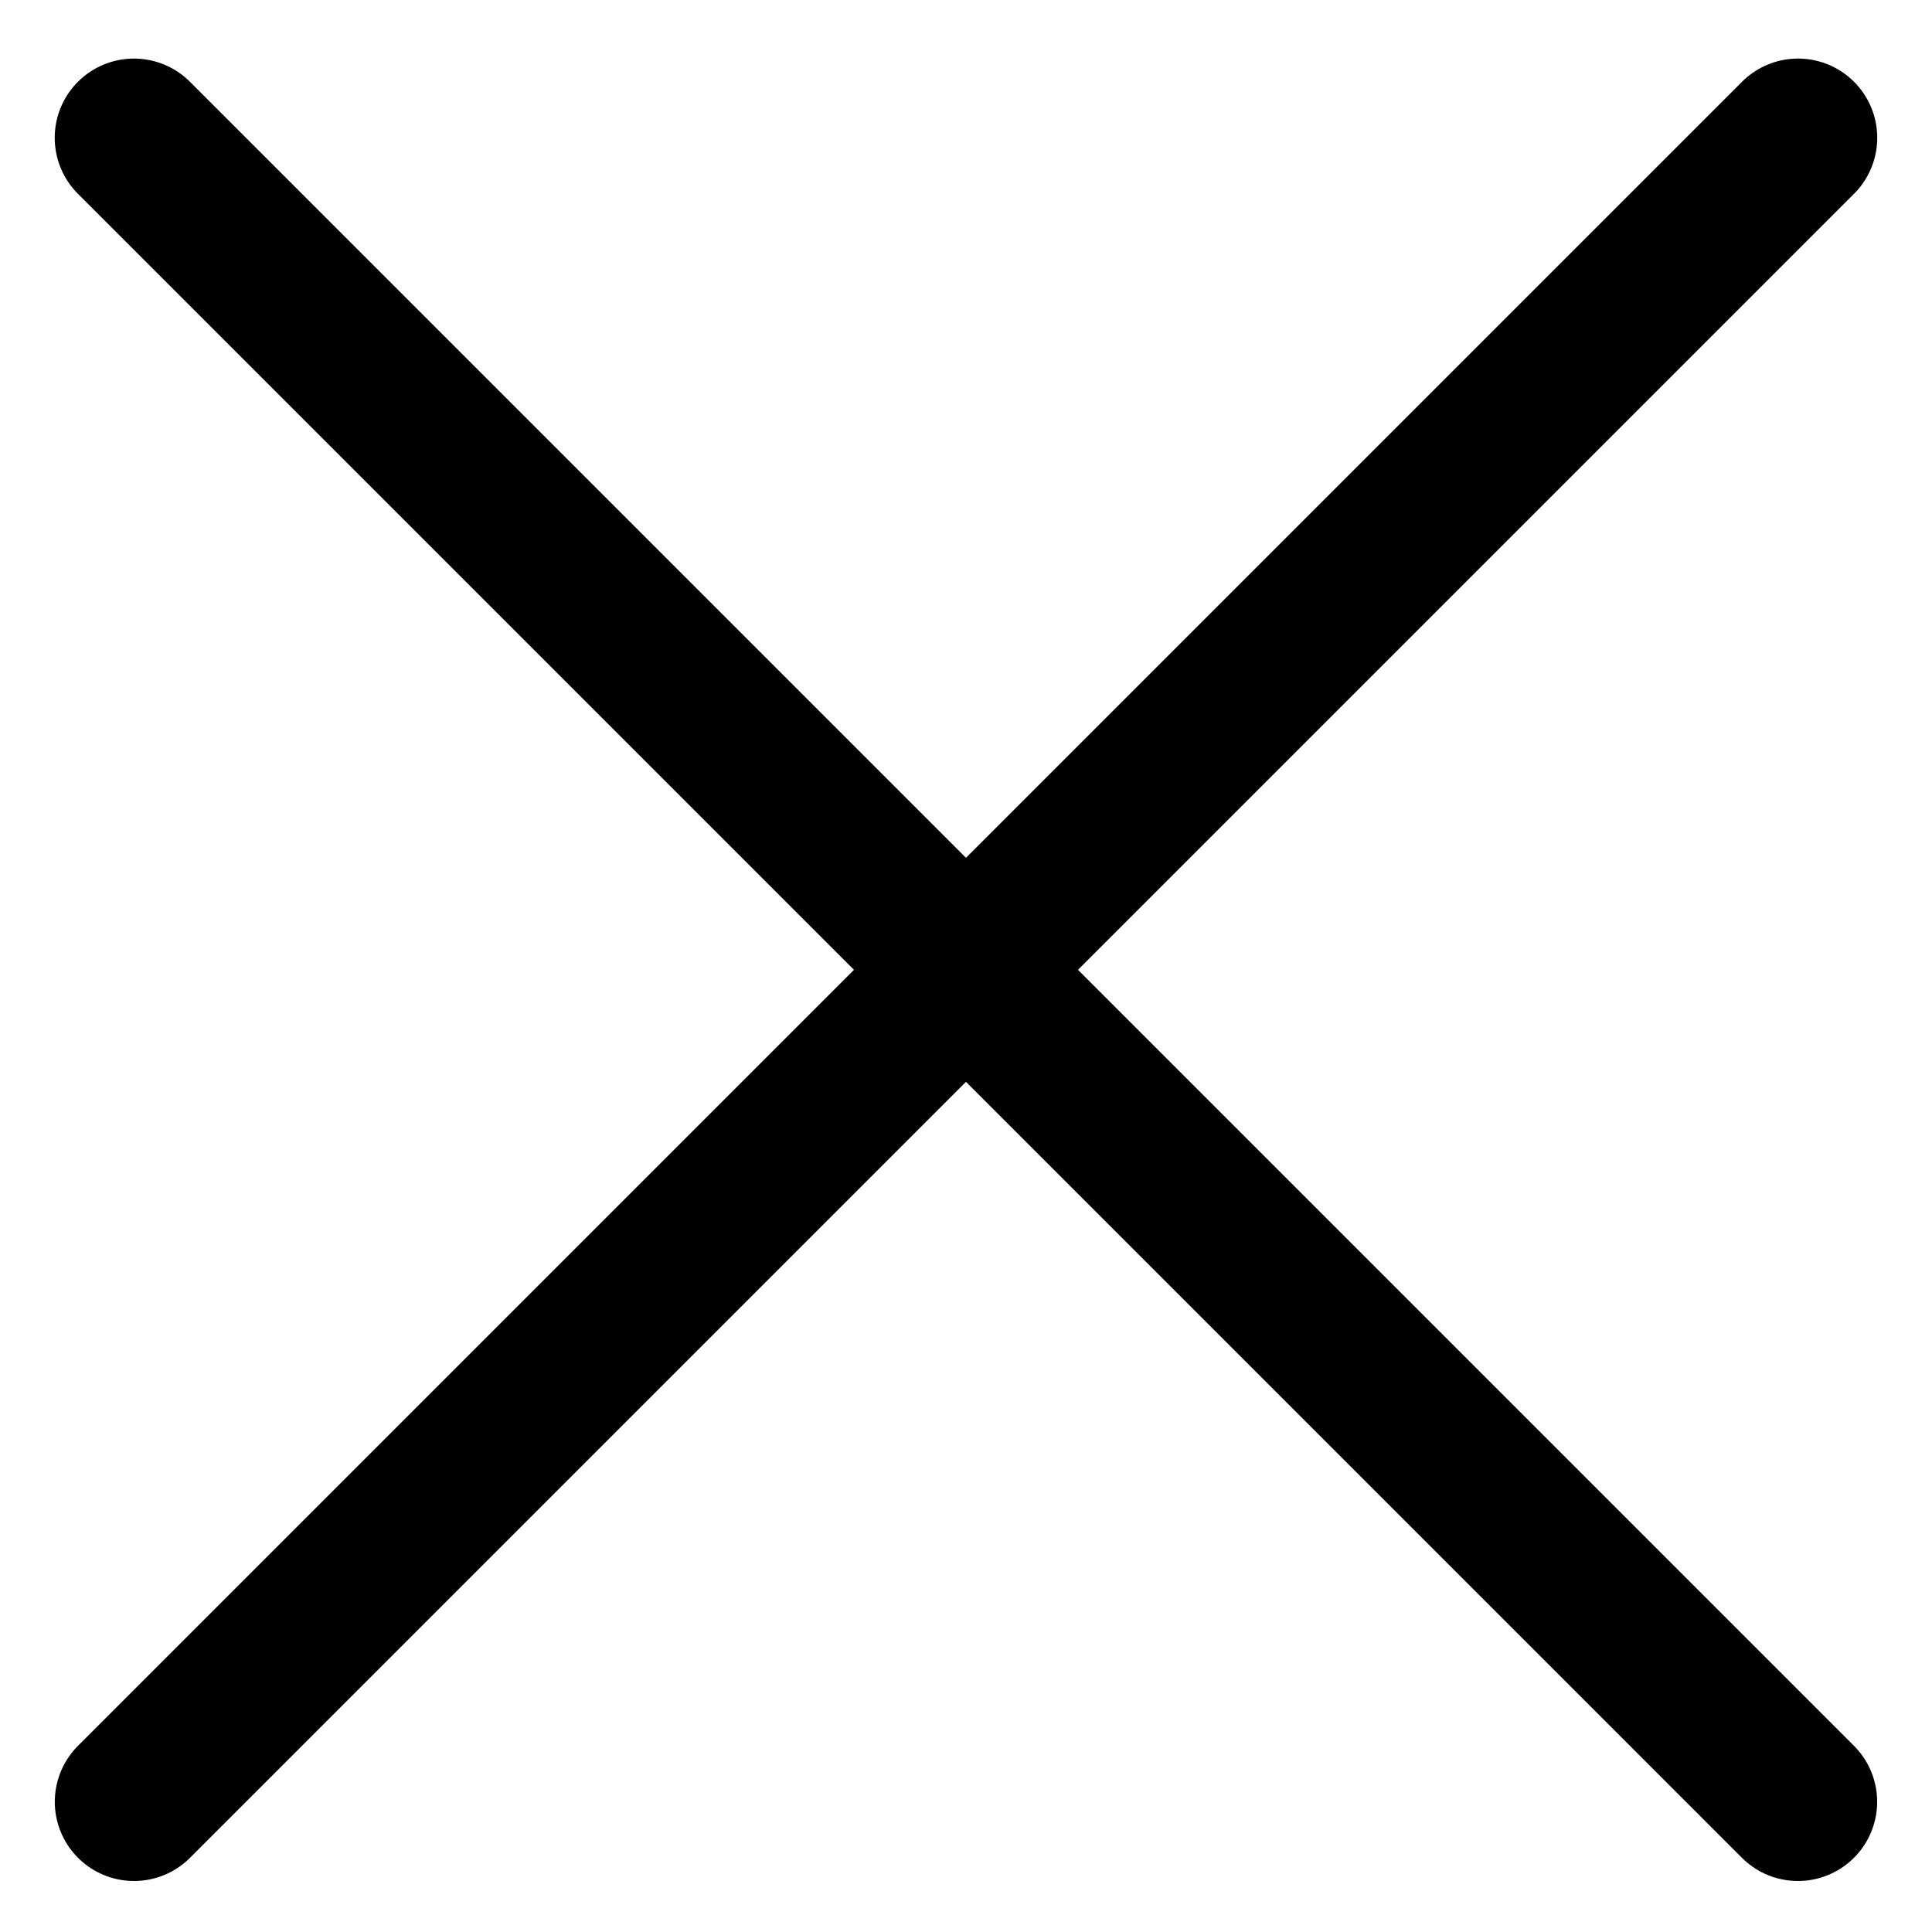 <?xml version="1.0" encoding="UTF-8"?>
<!-- Uploaded to: ICON Repo, www.iconrepo.com, Generator: ICON Repo Mixer Tools -->
<svg width="800px" height="800px" version="1.1" viewBox="144 144 512 512" xmlns="http://www.w3.org/2000/svg">
 <g fill="none" stroke="#000000" stroke-linecap="round" stroke-linejoin="round" stroke-width="2">
  <path transform="matrix(20.992 0 0 20.992 148.09 -21439)" d="m1.497 1050.9 21.007-21.007"/>
  <path transform="matrix(20.992 0 0 20.992 148.09 -21439)" d="m22.503 1050.9-21.007-21.007"/>
 </g>
</svg>